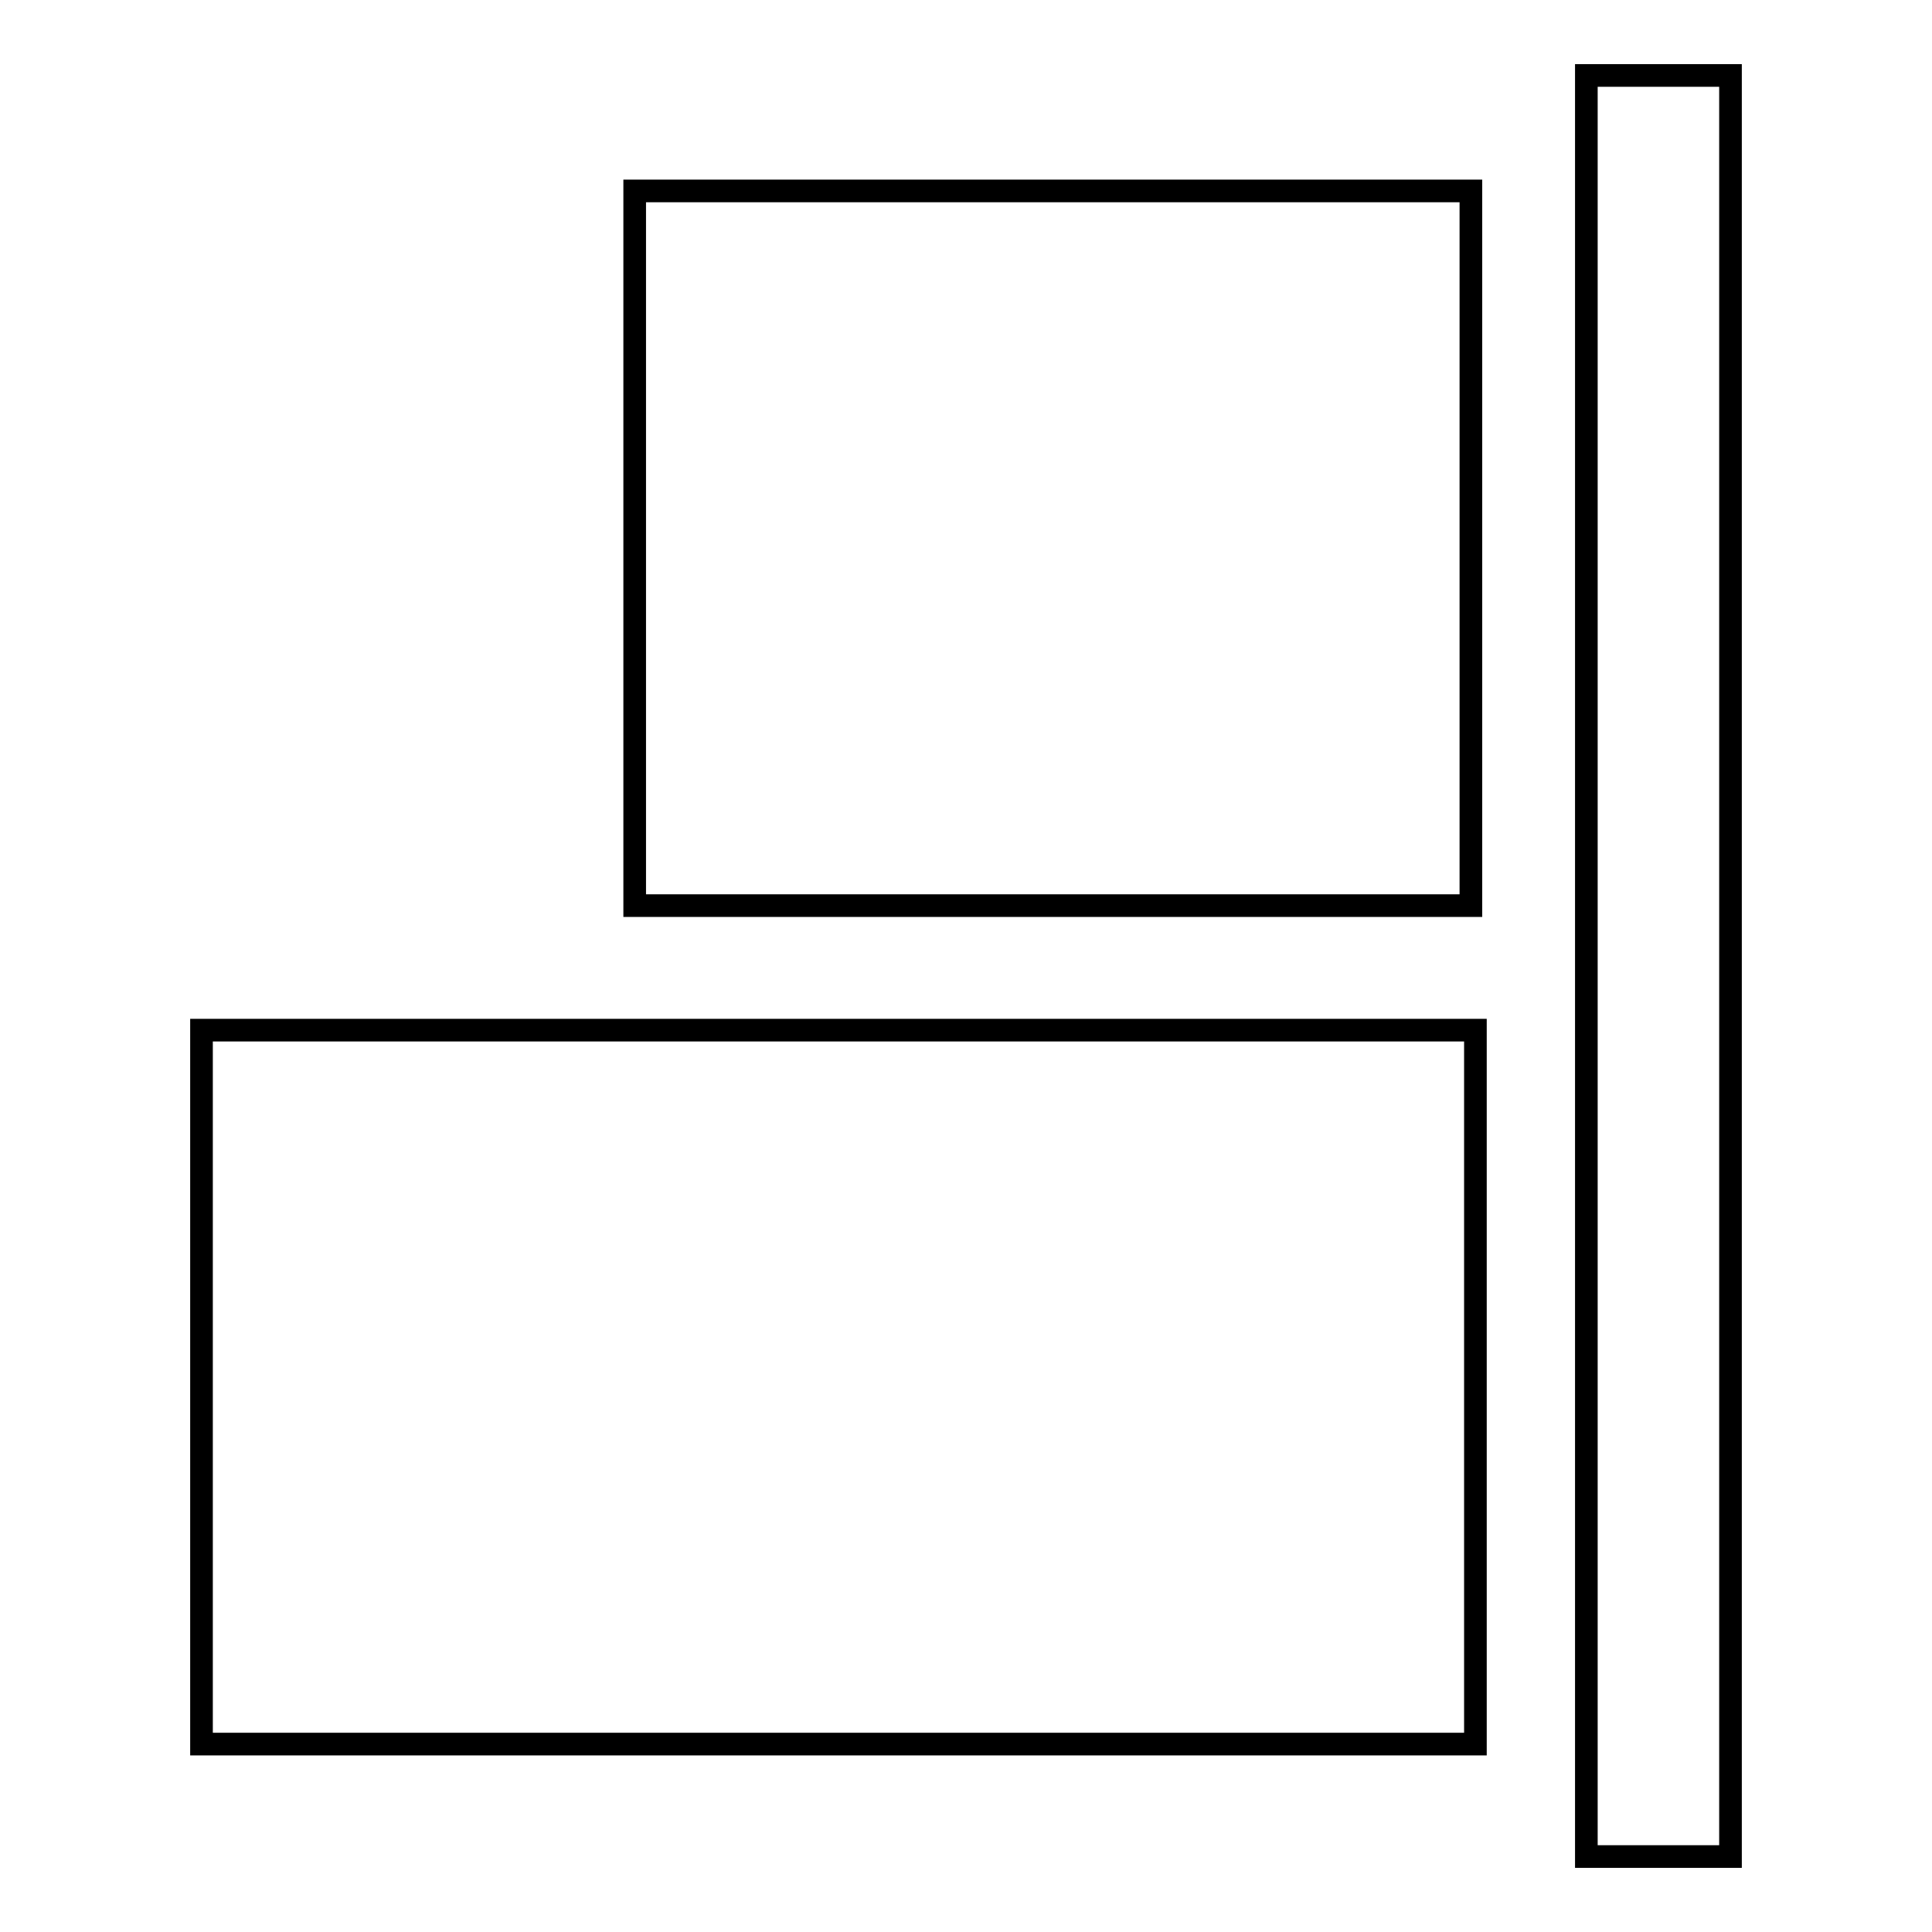 <?xml version="1.0" encoding="utf-8"?>
<!-- Svg Vector Icons : http://www.onlinewebfonts.com/icon -->
<!DOCTYPE svg PUBLIC "-//W3C//DTD SVG 1.1//EN" "http://www.w3.org/Graphics/SVG/1.1/DTD/svg11.dtd">
<svg version="1.1" xmlns="http://www.w3.org/2000/svg" xmlns:xlink="http://www.w3.org/1999/xlink" x="0px" y="0px" viewBox="0 0 256 256" enable-background="new 0 0 256 256" xml:space="preserve">
<g><g><path stroke-width="3" fill-opacity="0" stroke="#000000"  d="M210.2,10h19.1v236h-19.1V10z"/><path stroke-width="3" fill-opacity="0" stroke="#000000"  d="M84.1,25.3h110.8V120H84.1V25.3z"/><path stroke-width="3" fill-opacity="0" stroke="#000000"  d="M26.7,136.5h168.8v94.6H26.7V136.5z"/></g></g>
</svg>